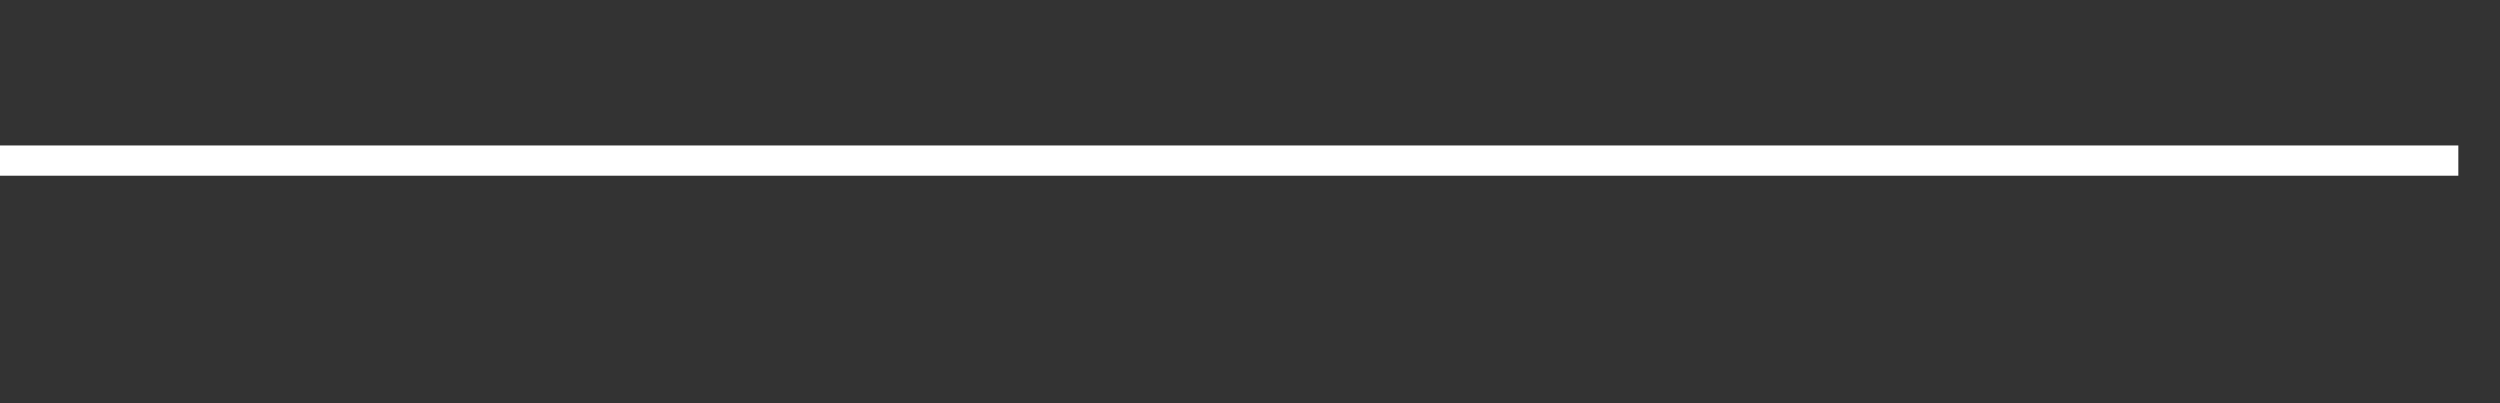 <svg xmlns="http://www.w3.org/2000/svg" width="248" height="40" viewBox="0 0 248 40" shape-rendering="auto"><rect x="0" y="0" width="248" height="40" fill="#333333" stroke="none"/><polyline points="0, 15.93 4.133, 15.93 8.267, 15.93 12.4, 15.93 16.533, 15.93 20.667, 15.93 24.8, 15.93 28.933, 15.93 33.067, 15.93 37.2, 15.93 41.333, 15.93 45.467, 15.93 49.6, 15.93 53.733, 15.93 57.867, 15.93 62, 15.93 66.133, 15.93 70.267, 15.93 74.4, 15.93 78.533, 15.93 82.667, 15.93 86.8, 15.93 90.933, 15.93 95.067, 15.93 99.2, 15.93 103.333, 15.93 107.467, 15.93 111.6, 15.93 115.733, 15.93 119.867, 15.93 124, 15.93 128.133, 15.93 132.267, 15.93 136.4, 15.93 140.533, 15.93 144.667, 15.93 148.8, 15.93 152.933, 15.93 157.067, 15.93 161.2, 15.93 165.333, 15.93 169.467, 15.93 173.6, 15.93 177.733, 15.93 181.867, 15.93 186, 15.93 190.133, 15.93 194.267, 15.93 198.4, 15.93 202.533, 15.93 206.667, 15.93 210.8, 15.93 214.933, 15.93 219.067, 15.93 223.2, 15.93 227.333, 15.93 231.467, 15.93 235.6, 15.93 239.733, 15.93 243.867, 15.93 248" stroke="#fff" stroke-width="3" stroke-opacity="1" fill="none" fill-opacity="0"></polyline></svg>